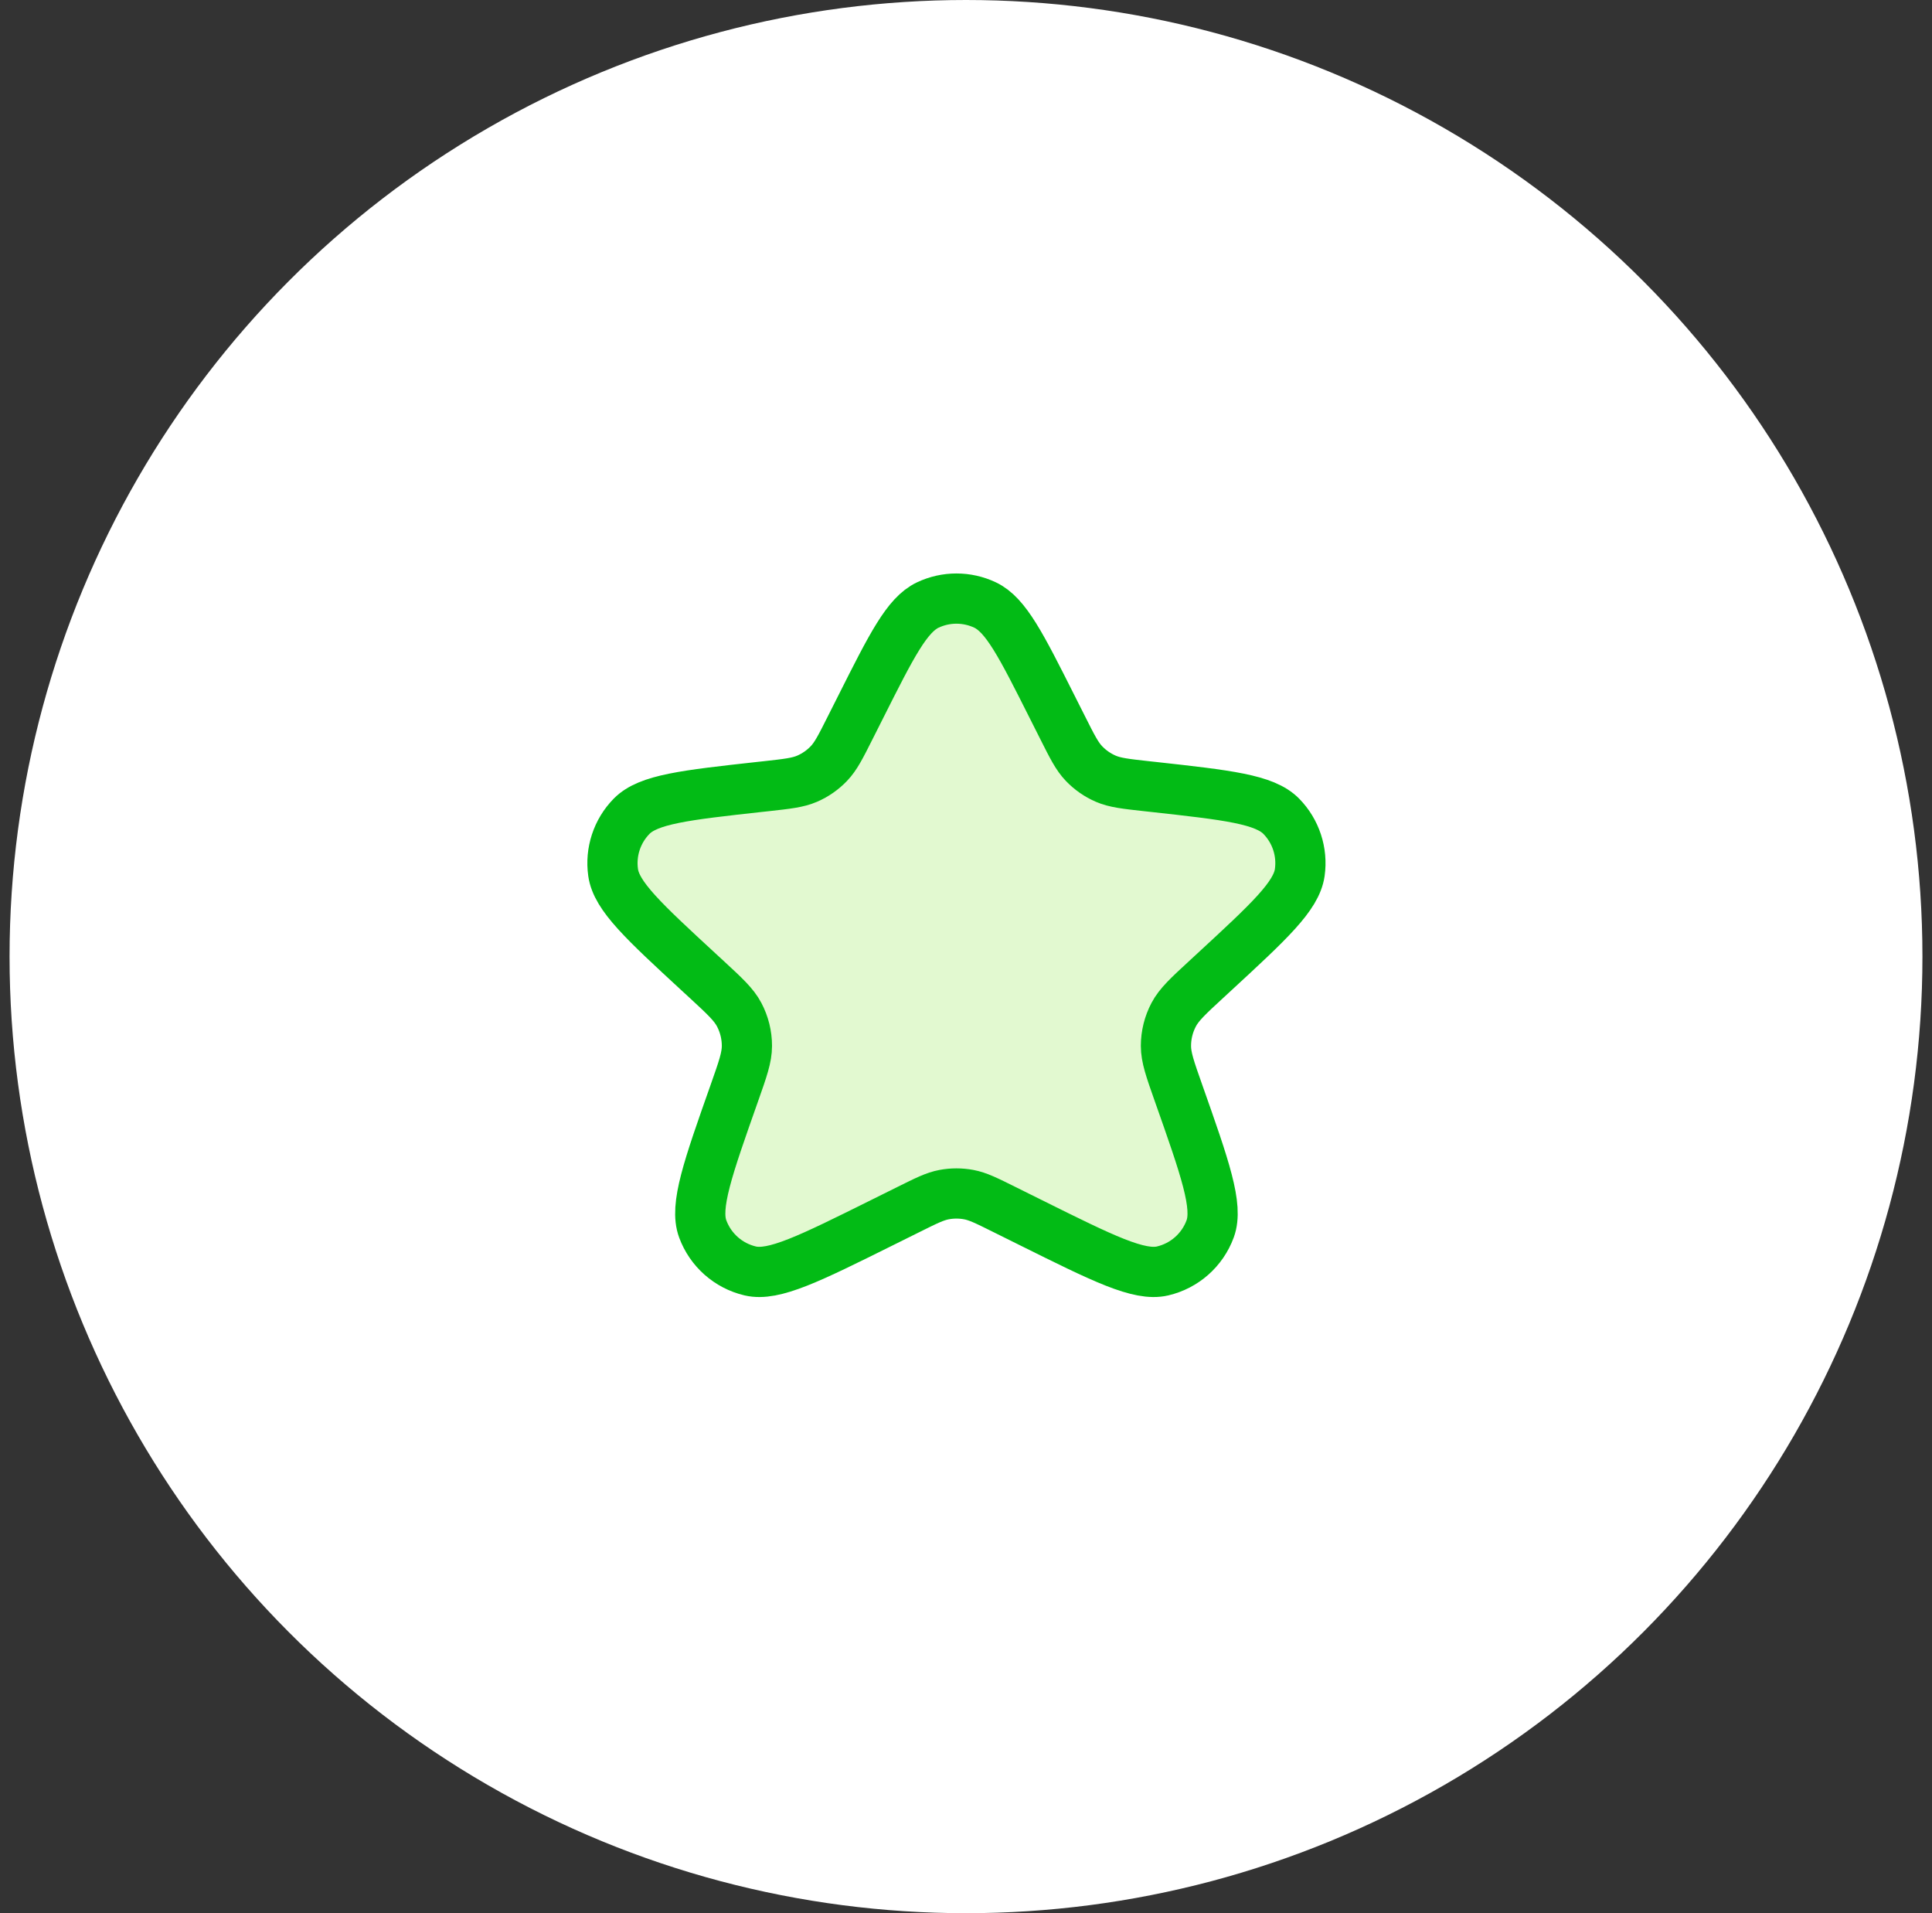 <svg width="101" height="100" viewBox="0 0 101 100" fill="none" xmlns="http://www.w3.org/2000/svg">
<rect x="0" y="0" width="101" height="100" fill="#333333" stroke="none"/>
<circle cx="50.5" cy="50" r="50" fill="white"/>
<path d="M44.998 36.943C46.609 33.74 47.415 32.138 48.503 31.623C49.451 31.175 50.549 31.175 51.497 31.623C52.585 32.138 53.391 33.74 55.002 36.943L55.557 38.044C56.056 39.037 56.306 39.533 56.67 39.912C56.992 40.248 57.378 40.517 57.806 40.702C58.289 40.911 58.841 40.972 59.945 41.094L60.287 41.131C64.168 41.56 66.109 41.774 66.983 42.667C67.743 43.443 68.1 44.528 67.948 45.603C67.775 46.841 66.34 48.165 63.47 50.813L63.068 51.184C62.114 52.064 61.637 52.504 61.357 53.036C61.092 53.538 60.953 54.098 60.953 54.666C60.952 55.267 61.168 55.879 61.6 57.103V57.103C63 61.067 63.7 63.049 63.263 64.234C62.857 65.336 61.925 66.161 60.781 66.43C59.552 66.72 57.67 65.784 53.906 63.914L52.492 63.212C51.578 62.757 51.121 62.53 50.642 62.441C50.218 62.362 49.782 62.362 49.358 62.441C48.879 62.53 48.422 62.757 47.508 63.212L46.094 63.914C42.33 65.784 40.448 66.72 39.219 66.43C38.075 66.161 37.143 65.336 36.737 64.234C36.3 63.049 37 61.067 38.4 57.103V57.103C38.832 55.879 39.048 55.267 39.047 54.666C39.047 54.098 38.908 53.538 38.643 53.036C38.363 52.504 37.886 52.064 36.932 51.183L36.53 50.813C33.66 48.165 32.225 46.841 32.052 45.603C31.9 44.528 32.257 43.443 33.017 42.667C33.891 41.774 35.832 41.56 39.713 41.131L40.055 41.094C41.159 40.972 41.711 40.911 42.194 40.702C42.622 40.517 43.008 40.248 43.33 39.912C43.694 39.533 43.944 39.037 44.443 38.044L44.998 36.943Z" fill="#E2F9D0" stroke="#02BB15" stroke-width="2.625" stroke-linecap="round" stroke-linejoin="round"/>
</svg>
